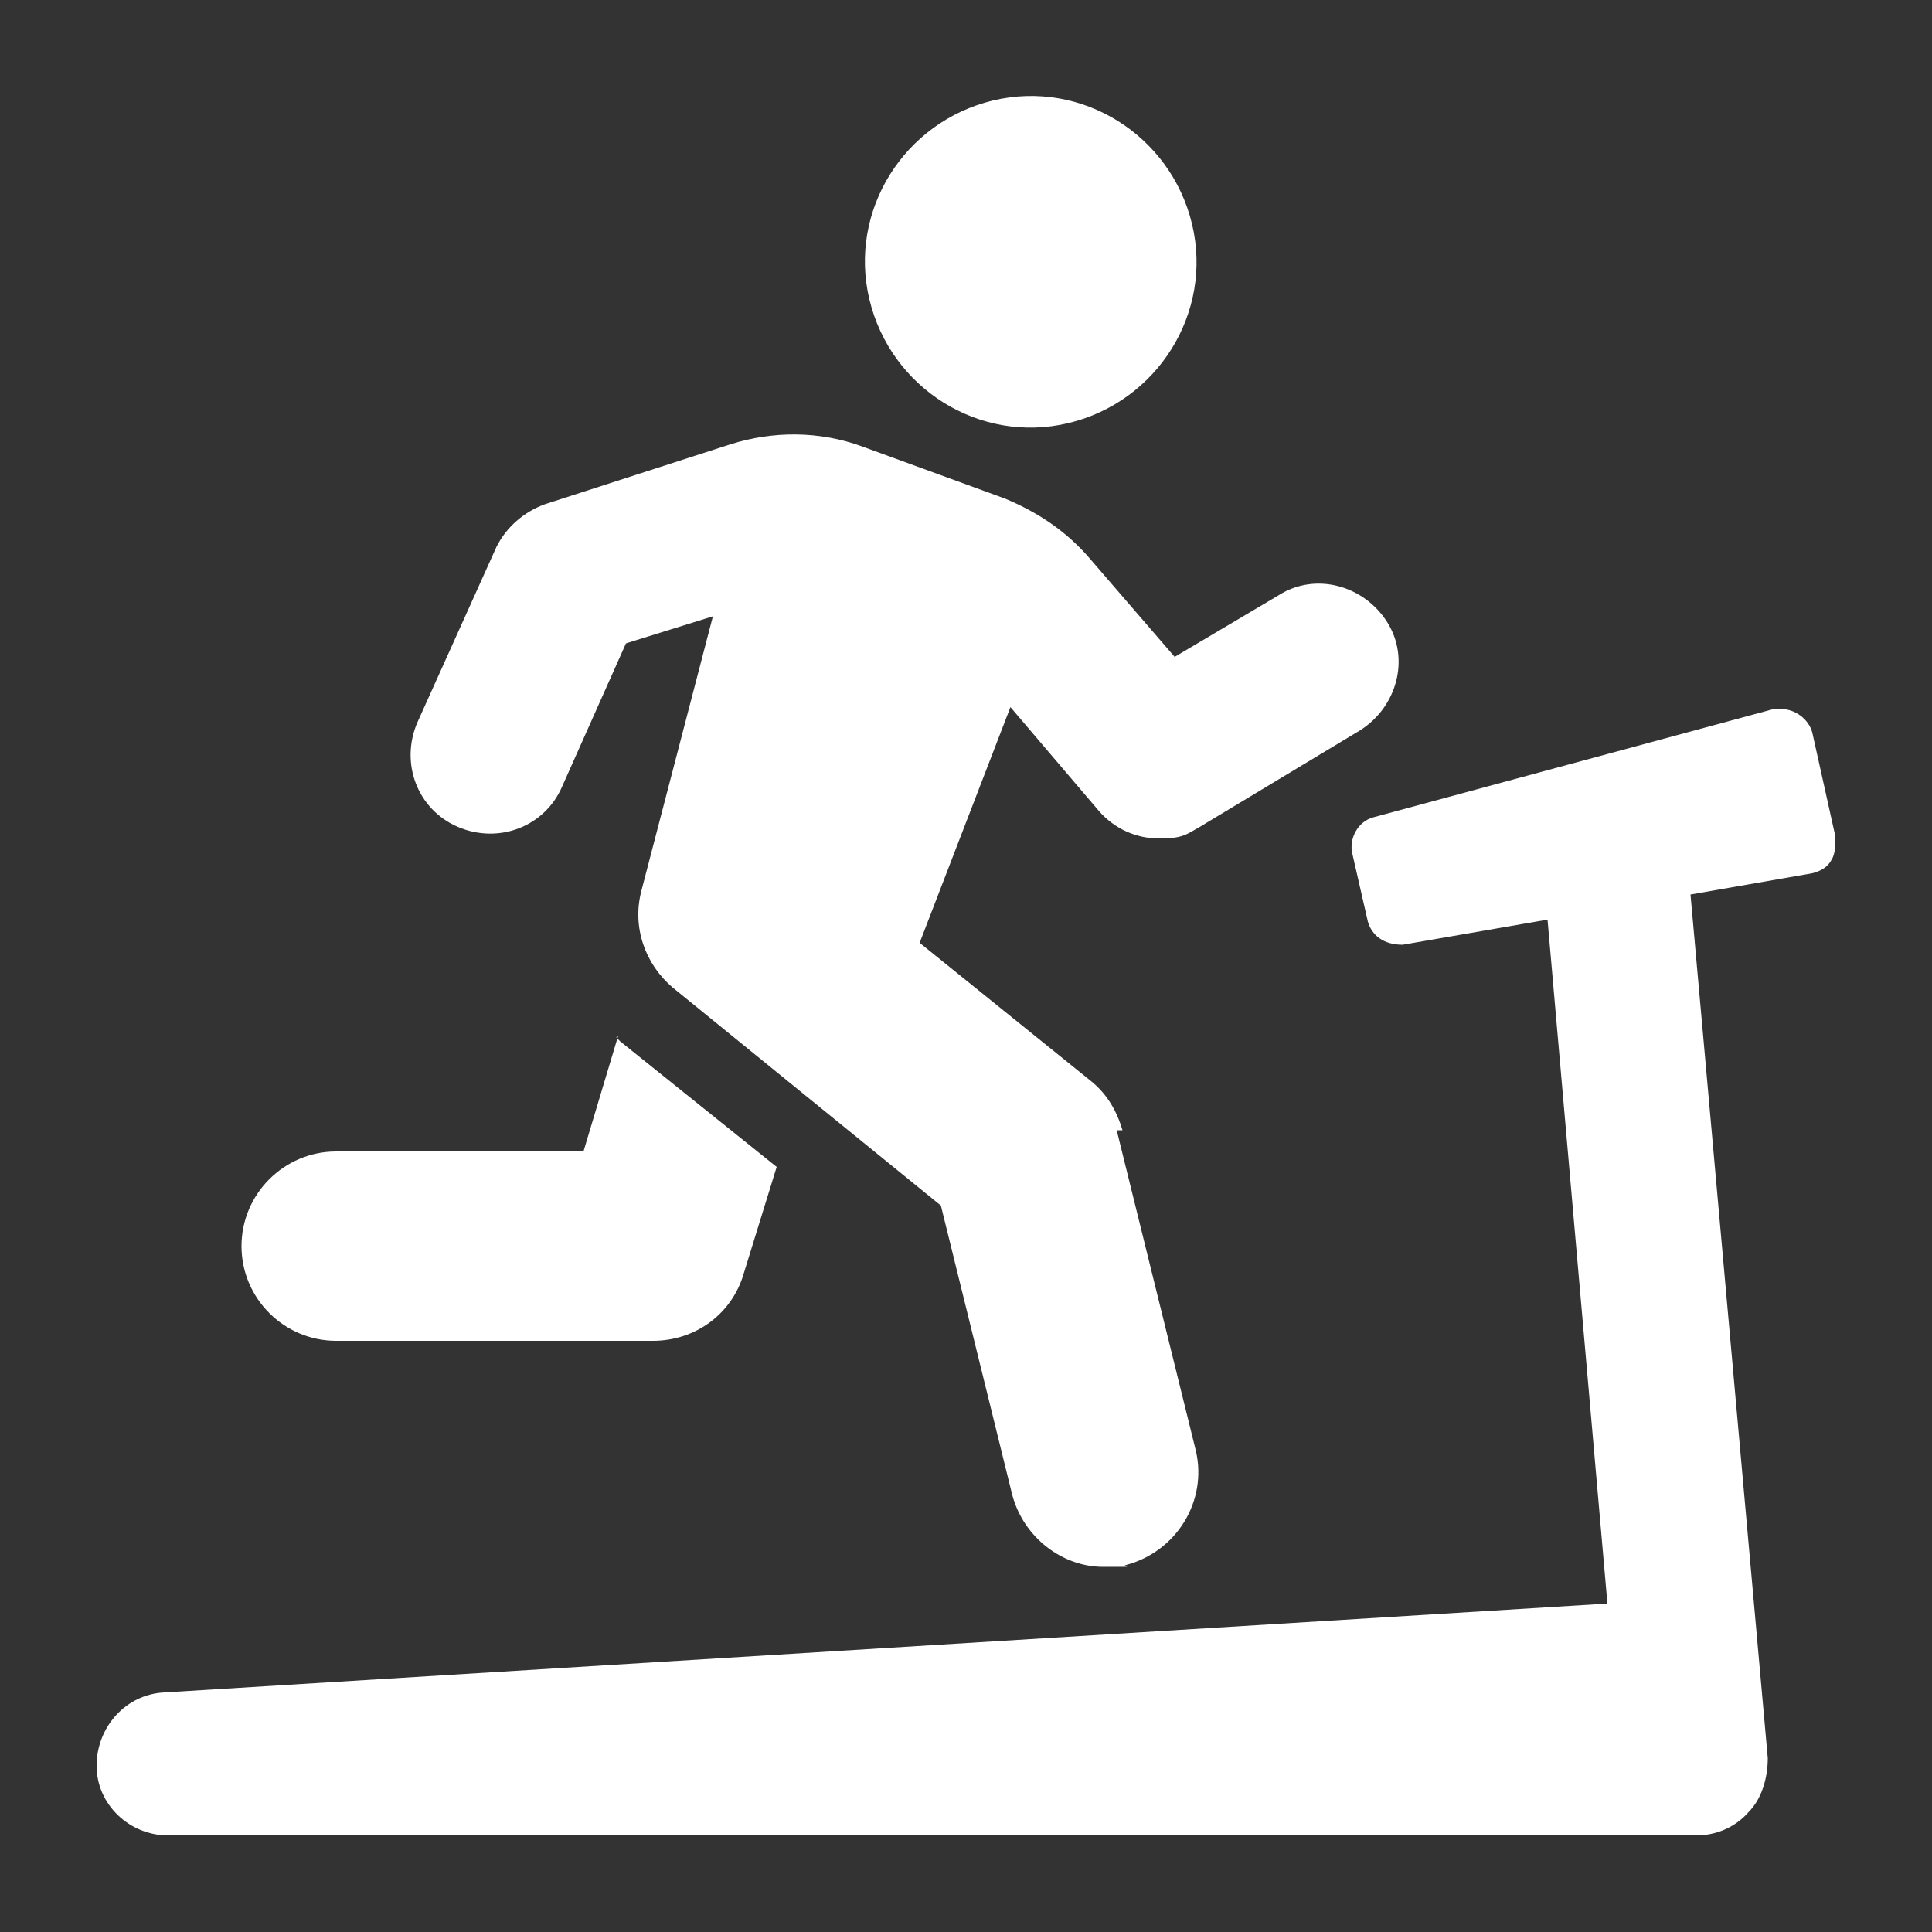 <?xml version="1.0" encoding="UTF-8"?>
<svg id="icon" xmlns="http://www.w3.org/2000/svg" version="1.1" viewBox="0 0 100 100">
  <rect x="0" y="0" width="100" height="100" fill="#333333" stroke="none"/>
  <!-- Generator: Adobe Illustrator 29.8.2, SVG Export Plug-In . SVG Version: 2.1.1 Build 3)  -->
  <defs>
    <style>
      .st0 {
        fill: #fff;
      }
    </style>
  </defs>
  <path class="st0" d="M8.7,95c-2,0-3.7-1.6-3.7-3.6,0-2,1.5-3.7,3.5-3.8l74.7-4.6-3.1-35.4-7.5,1.3h0c-1,0-1.6-.5-1.8-1.2l-.8-3.5c-.2-.8.3-1.7,1.1-1.9l20.7-5.6c.1,0,.3,0,.4,0,.7,0,1.4.5,1.6,1.2l1.2,5.4c0,.4,0,.9-.2,1.2-.2.4-.6.6-1,.7l-6.3,1.1,4,44.7c0,1-.3,2.1-1,2.8-.7.8-1.7,1.2-2.7,1.2H8.7Z"/>
  <g>
    <path class="st0" d="M32,53.6l-1.8,6h-12.8c-2.7,0-4.9,2.2-4.9,4.9s2.2,4.9,4.9,4.9h16.4c2.2,0,4.1-1.4,4.7-3.5l1.7-5.5-8.1-6.5c0,0-.1-.1-.2-.2Z"/>
    <path class="st0" d="M55.3,21.9c4.6-1.1,7.5-5.7,6.4-10.3-1.1-4.6-5.7-7.5-10.3-6.4-4.6,1.1-7.5,5.7-6.4,10.3,1.1,4.6,5.7,7.5,10.3,6.4Z"/>
    <path class="st0" d="M58.1,58.5c-.3-1-.8-1.9-1.7-2.6l-8.8-7.1,4.7-12.2,4.6,5.4c.8.9,1.9,1.4,3.1,1.4s1.4-.2,2.1-.6l8.3-5c1.9-1.2,2.6-3.7,1.4-5.6-1.2-1.9-3.7-2.6-5.6-1.4l-5.4,3.2-4.4-5.1c-1.2-1.4-2.7-2.4-4.4-3.1l-7.4-2.7c-2.2-.8-4.6-.8-6.8-.1l-9.6,3.1c-1.1.4-2,1.2-2.5,2.2l-4.1,9.1c-.9,2.1,0,4.5,2.1,5.4,2.1.9,4.5,0,5.4-2.1l3.3-7.4,4.5-1.4-3.7,14.2c-.5,1.9.2,3.8,1.6,5l13.9,11.3,3.7,15c.6,2.2,2.6,3.7,4.7,3.7s.8,0,1.2-.1c2.6-.7,4.2-3.3,3.6-5.9l-4.1-16.6Z"/>
  </g>
</svg>